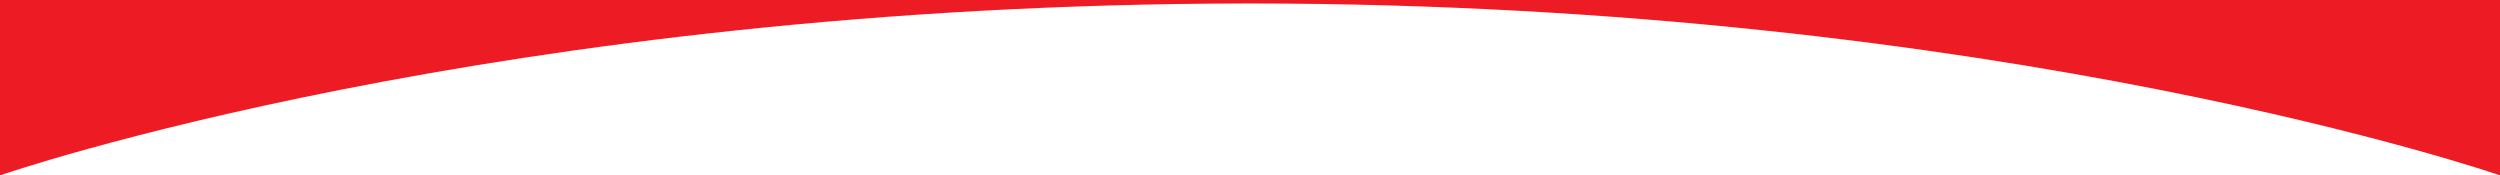 <svg width="1440" height="101" viewBox="0 0 1440 101" fill="none" xmlns="http://www.w3.org/2000/svg">
    <path d="M0 0V101C0 101 285.904 2 720 2C1154.1 2 1440 101 1440 101V0H720H0Z" fill="#ED1C24"/>
</svg>
